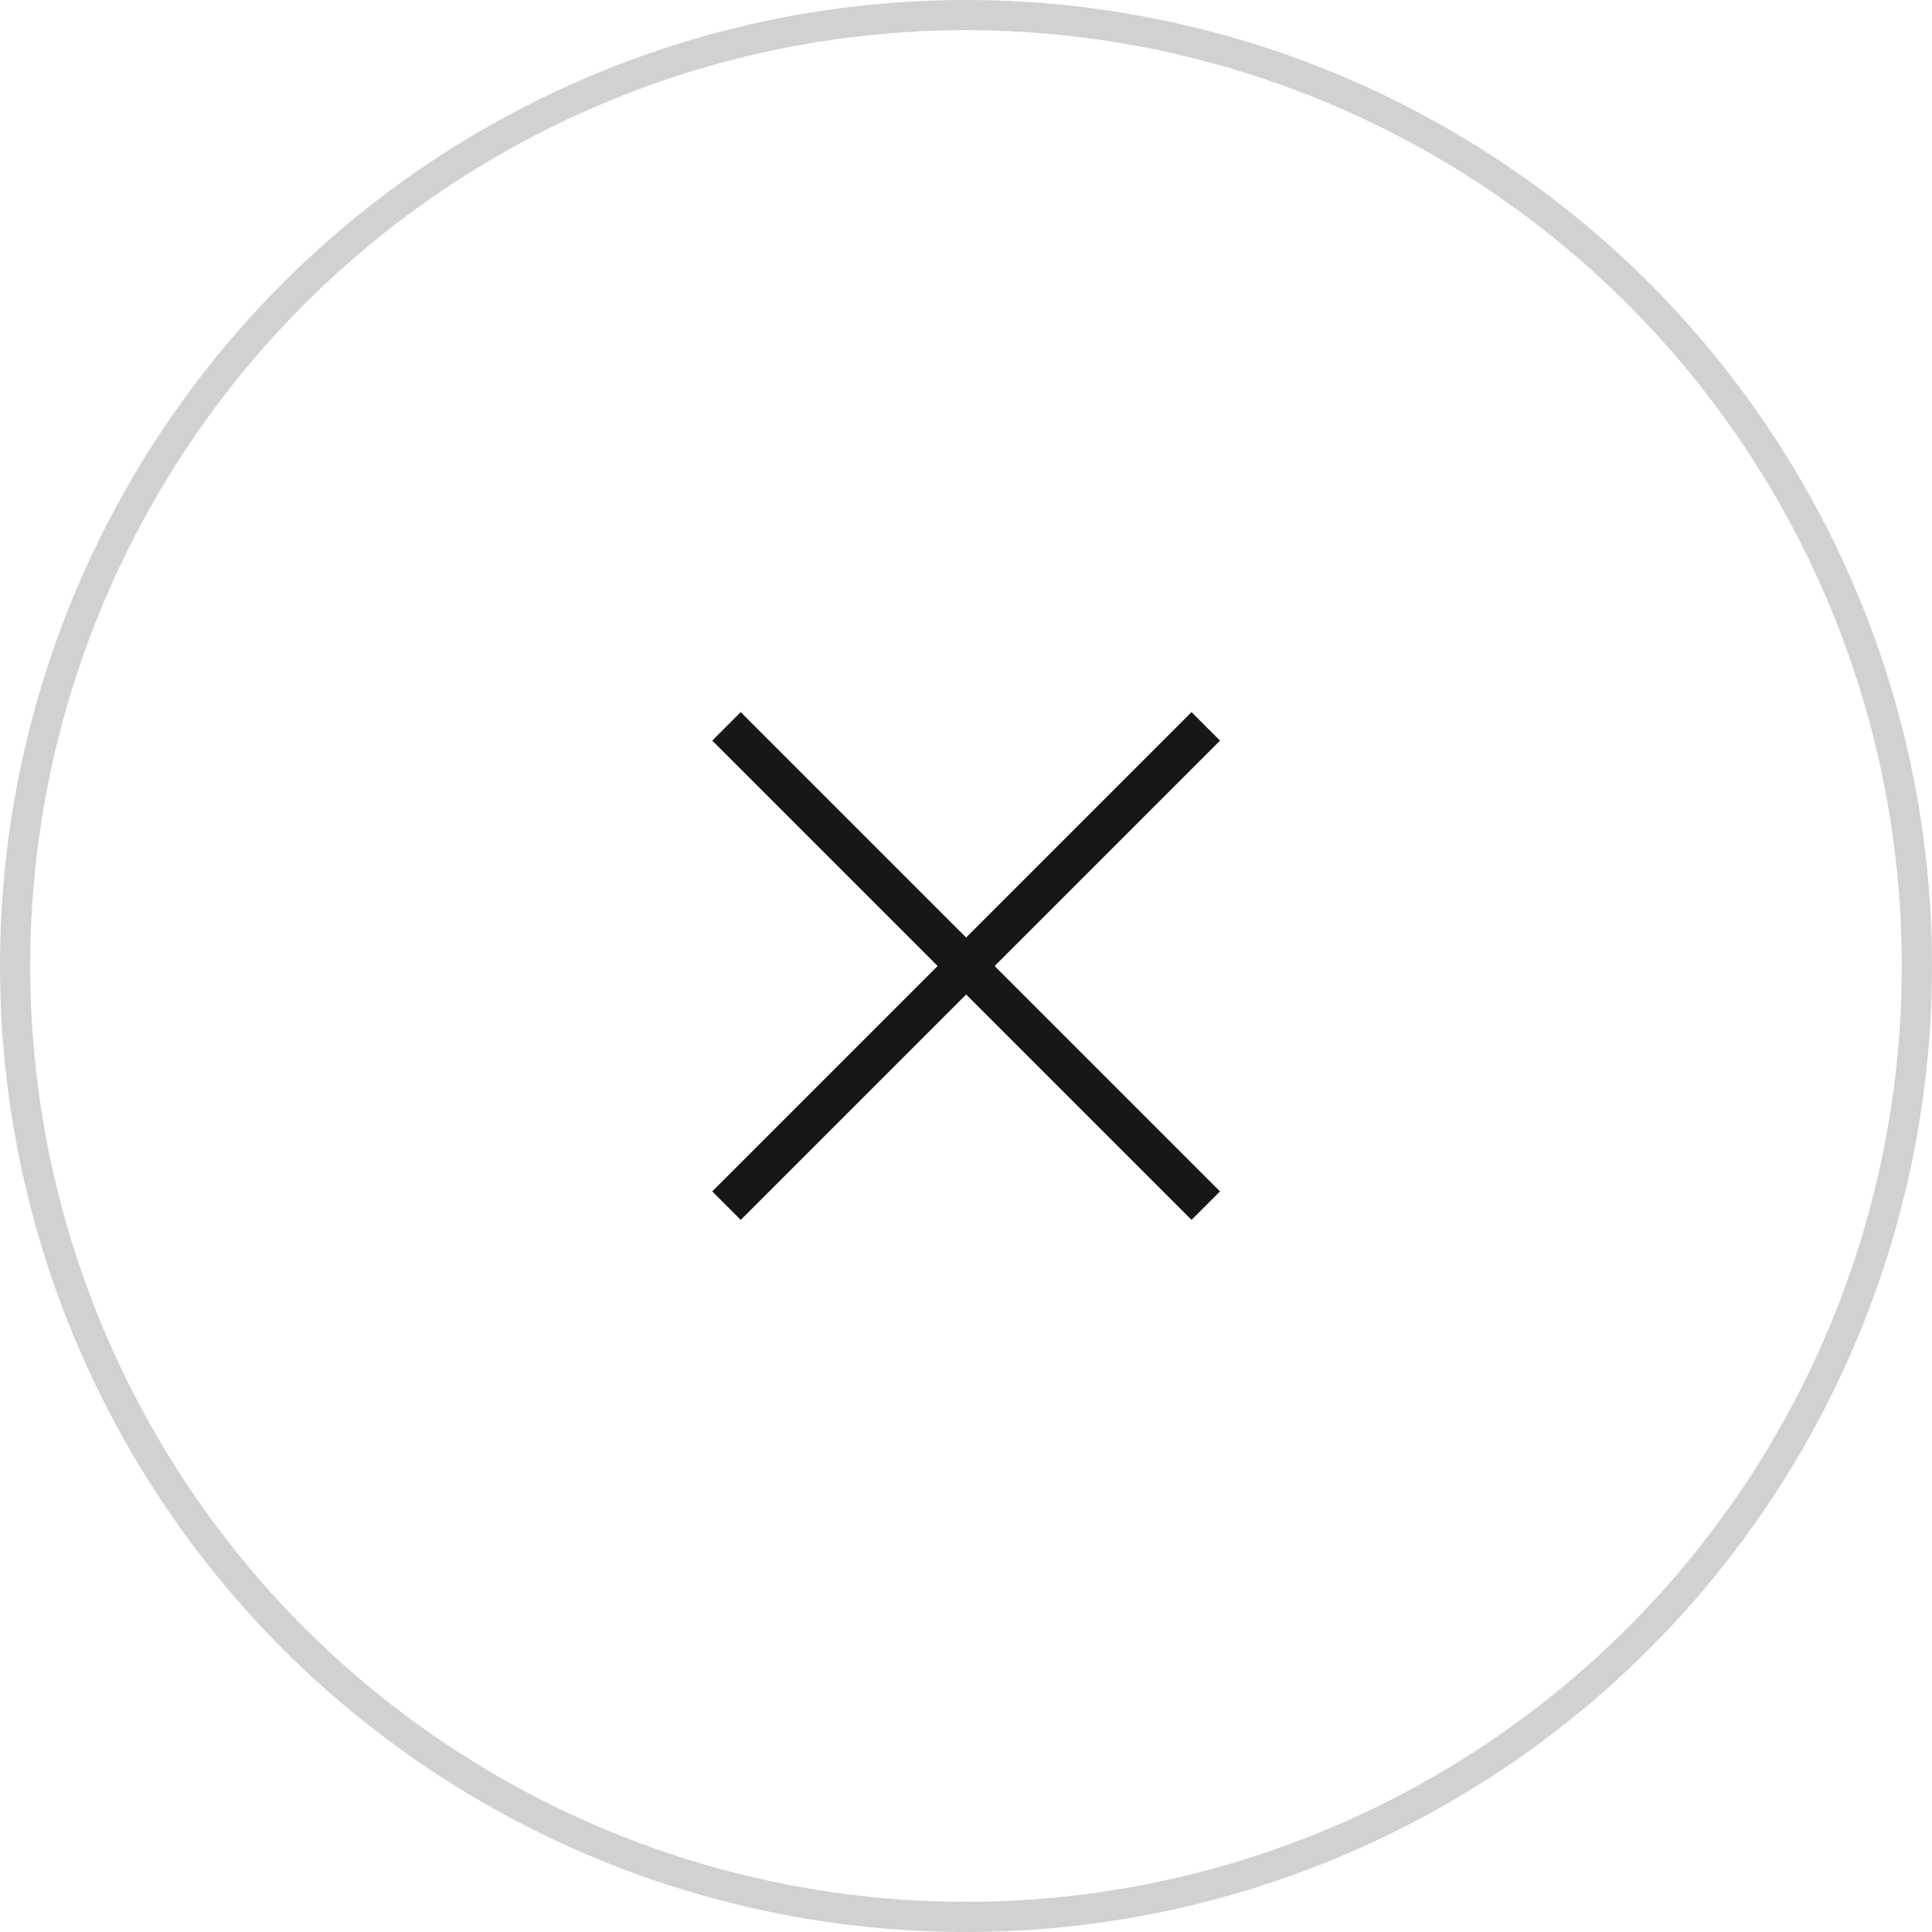 <svg width="48" height="48" viewBox="0 0 48 48" fill="none" xmlns="http://www.w3.org/2000/svg">
<g id="Group 988">
<circle id="Ellipse 58" opacity="0.3" cx="24" cy="24" r="23.625" stroke="black" stroke-opacity="0.6" stroke-width="0.75"/>
<g id="close">
<mask id="mask0_471_36360" style="mask-type:alpha" maskUnits="userSpaceOnUse" x="12" y="12" width="24" height="24">
<rect id="Bounding box" x="12" y="12" width="24" height="24" fill="#D9D9D9"/>
</mask>
<g mask="url(#mask0_471_36360)">
<path id="close_2" d="M18.403 30.308L17.695 29.6L23.295 24L17.695 18.4L18.403 17.692L24.003 23.292L29.603 17.692L30.311 18.4L24.711 24L30.311 29.6L29.603 30.308L24.003 24.708L18.403 30.308Z" fill="#161818"/>
</g>
</g>
</g>
</svg>
